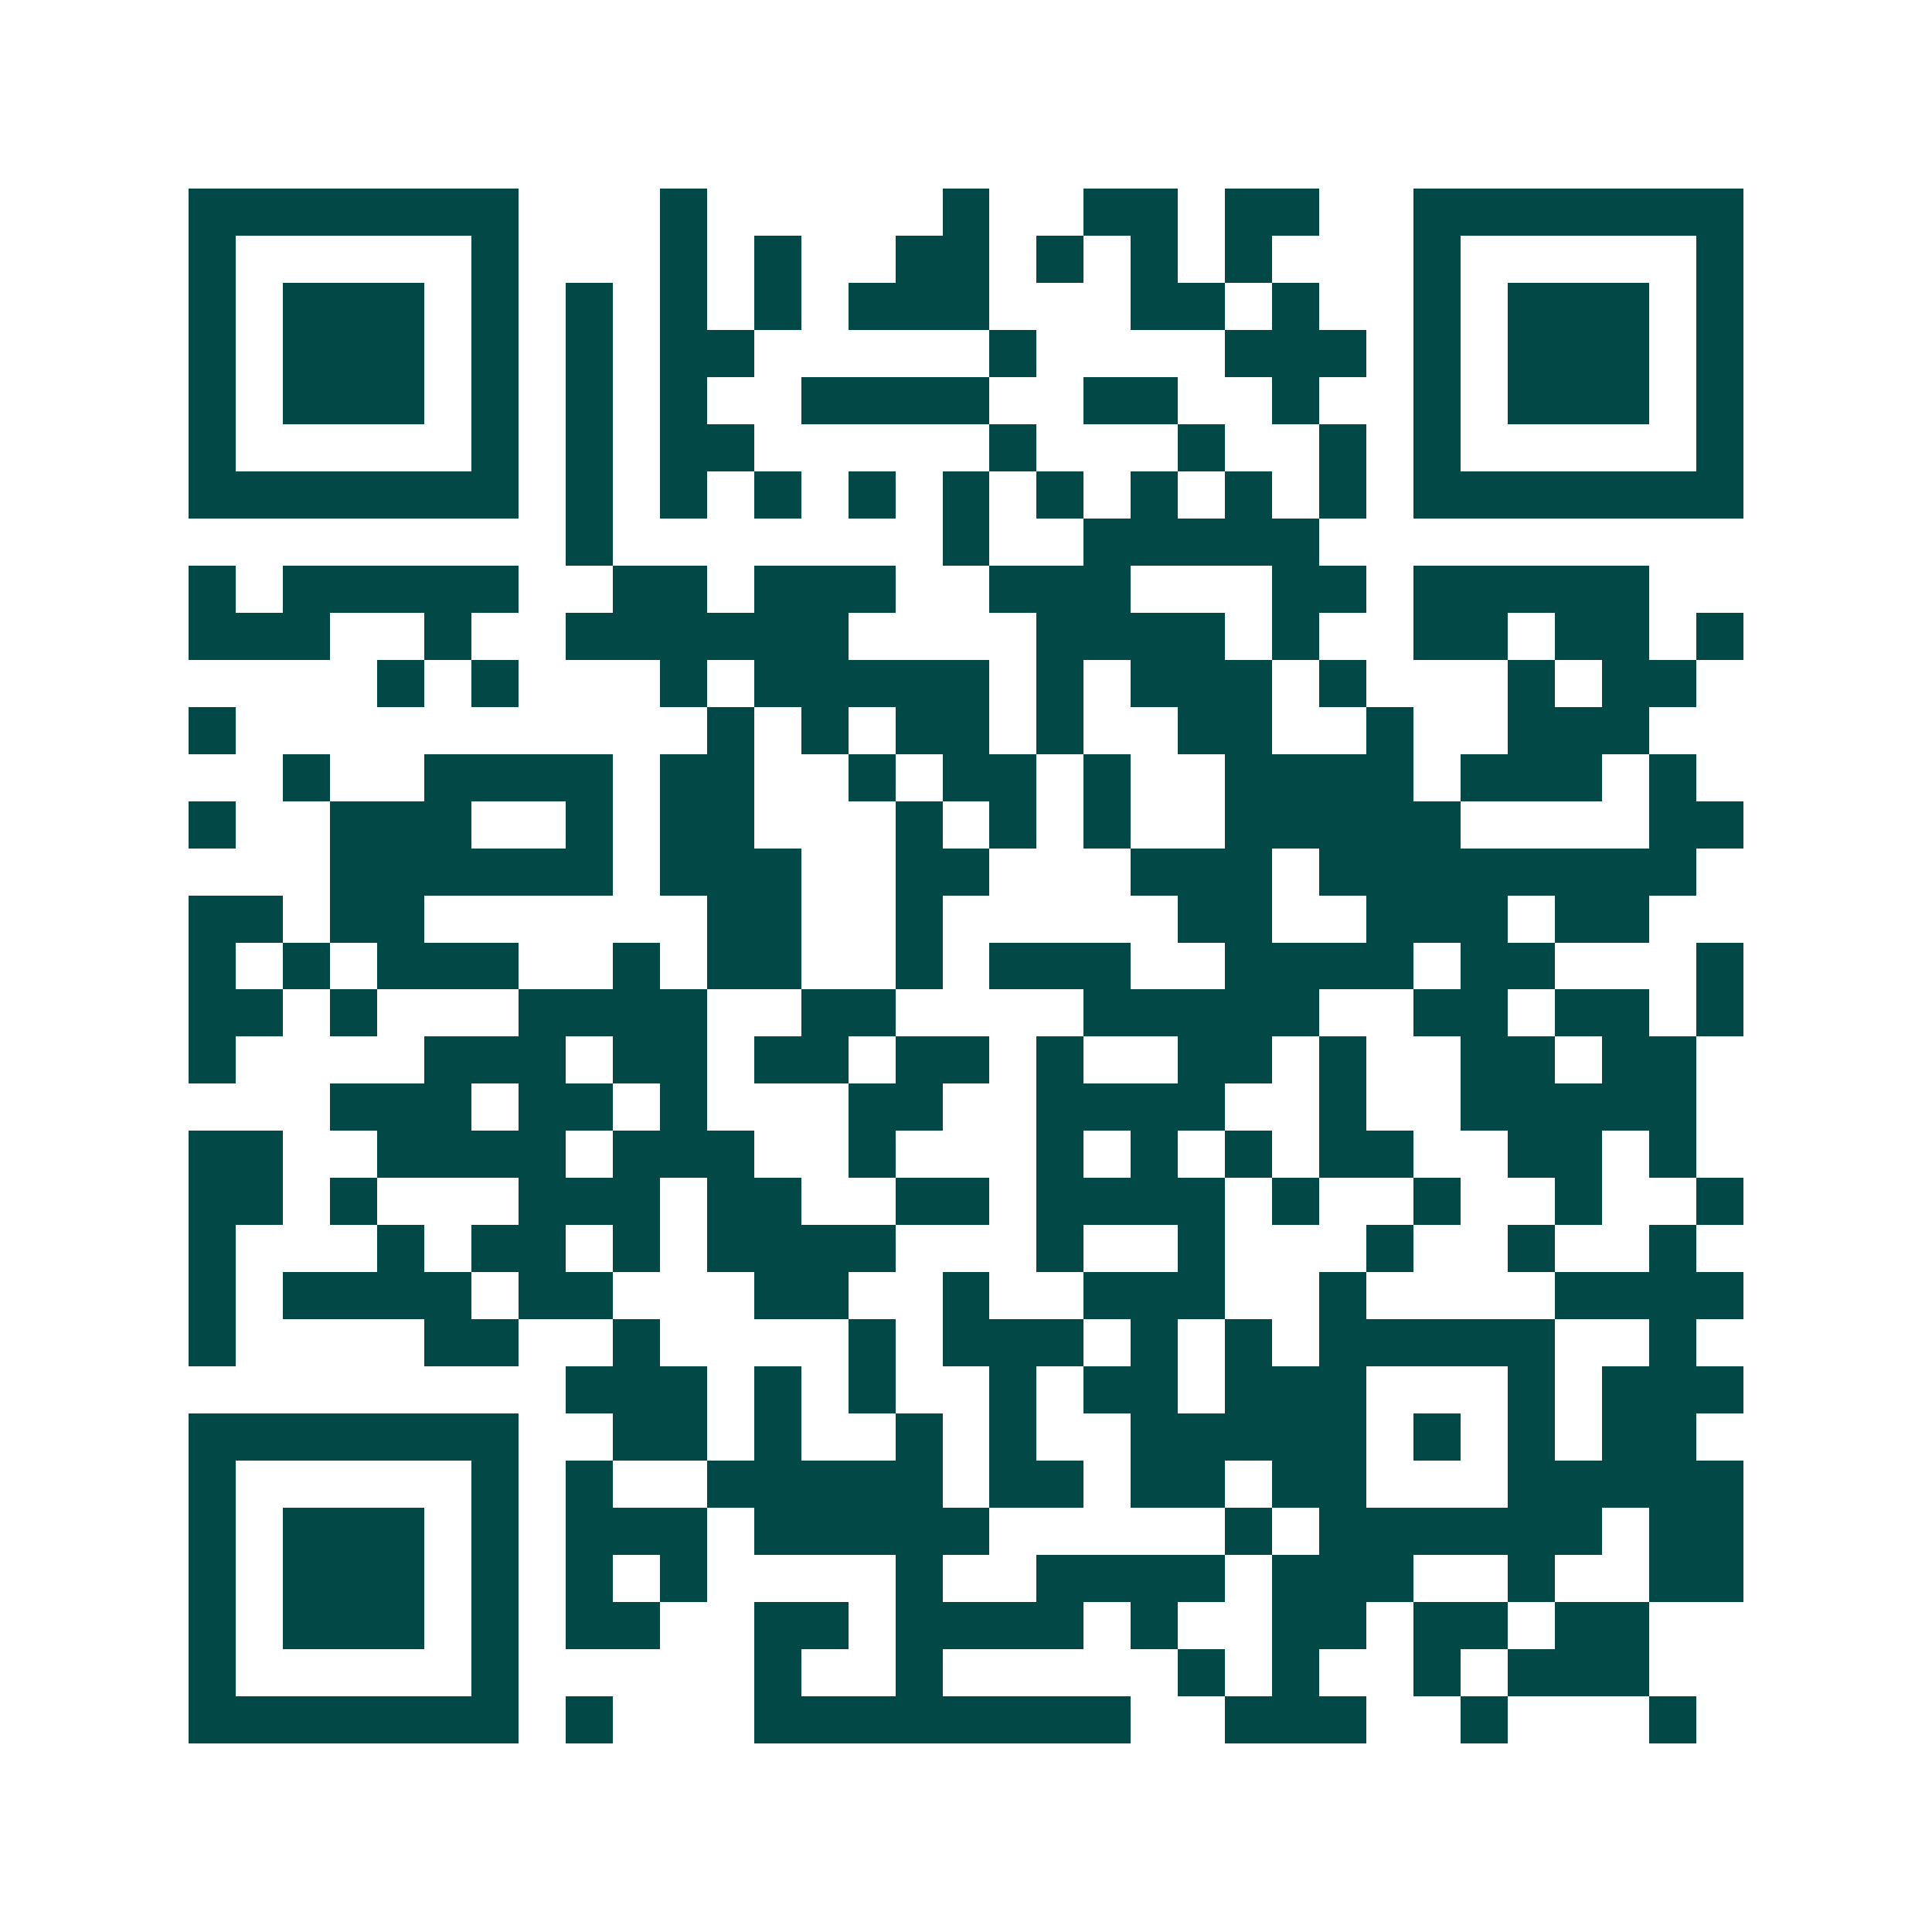 <svg xmlns="http://www.w3.org/2000/svg" width="200" height="200" viewBox="0 0 41 41" shape-rendering="crispEdges"><path fill="#ffffff" d="M0 0h41v41H0z"/><path stroke="#014847" d="M4 4.5h7m3 0h1m5 0h1m2 0h2m1 0h2m2 0h7M4 5.5h1m5 0h1m3 0h1m1 0h1m2 0h2m1 0h1m1 0h1m1 0h1m3 0h1m5 0h1M4 6.5h1m1 0h3m1 0h1m1 0h1m1 0h1m1 0h1m1 0h3m3 0h2m1 0h1m2 0h1m1 0h3m1 0h1M4 7.5h1m1 0h3m1 0h1m1 0h1m1 0h2m5 0h1m4 0h3m1 0h1m1 0h3m1 0h1M4 8.5h1m1 0h3m1 0h1m1 0h1m1 0h1m2 0h4m2 0h2m2 0h1m2 0h1m1 0h3m1 0h1M4 9.5h1m5 0h1m1 0h1m1 0h2m5 0h1m3 0h1m2 0h1m1 0h1m5 0h1M4 10.5h7m1 0h1m1 0h1m1 0h1m1 0h1m1 0h1m1 0h1m1 0h1m1 0h1m1 0h1m1 0h7M12 11.5h1m7 0h1m2 0h5M4 12.5h1m1 0h5m2 0h2m1 0h3m2 0h3m3 0h2m1 0h5M4 13.5h3m2 0h1m2 0h6m4 0h4m1 0h1m2 0h2m1 0h2m1 0h1M8 14.5h1m1 0h1m3 0h1m1 0h5m1 0h1m1 0h3m1 0h1m3 0h1m1 0h2M4 15.5h1m10 0h1m1 0h1m1 0h2m1 0h1m2 0h2m2 0h1m2 0h3M6 16.5h1m2 0h4m1 0h2m2 0h1m1 0h2m1 0h1m2 0h4m1 0h3m1 0h1M4 17.5h1m2 0h3m2 0h1m1 0h2m3 0h1m1 0h1m1 0h1m2 0h5m4 0h2M7 18.5h6m1 0h3m2 0h2m3 0h3m1 0h8M4 19.5h2m1 0h2m6 0h2m2 0h1m5 0h2m2 0h3m1 0h2M4 20.5h1m1 0h1m1 0h3m2 0h1m1 0h2m2 0h1m1 0h3m2 0h4m1 0h2m3 0h1M4 21.5h2m1 0h1m3 0h4m2 0h2m4 0h5m2 0h2m1 0h2m1 0h1M4 22.5h1m4 0h3m1 0h2m1 0h2m1 0h2m1 0h1m2 0h2m1 0h1m2 0h2m1 0h2M7 23.5h3m1 0h2m1 0h1m3 0h2m2 0h4m2 0h1m2 0h5M4 24.5h2m2 0h4m1 0h3m2 0h1m3 0h1m1 0h1m1 0h1m1 0h2m2 0h2m1 0h1M4 25.5h2m1 0h1m3 0h3m1 0h2m2 0h2m1 0h4m1 0h1m2 0h1m2 0h1m2 0h1M4 26.5h1m3 0h1m1 0h2m1 0h1m1 0h4m3 0h1m2 0h1m3 0h1m2 0h1m2 0h1M4 27.5h1m1 0h4m1 0h2m3 0h2m2 0h1m2 0h3m2 0h1m4 0h4M4 28.5h1m4 0h2m2 0h1m4 0h1m1 0h3m1 0h1m1 0h1m1 0h5m2 0h1M12 29.5h3m1 0h1m1 0h1m2 0h1m1 0h2m1 0h3m3 0h1m1 0h3M4 30.5h7m2 0h2m1 0h1m2 0h1m1 0h1m2 0h5m1 0h1m1 0h1m1 0h2M4 31.5h1m5 0h1m1 0h1m2 0h5m1 0h2m1 0h2m1 0h2m3 0h5M4 32.5h1m1 0h3m1 0h1m1 0h3m1 0h5m5 0h1m1 0h6m1 0h2M4 33.5h1m1 0h3m1 0h1m1 0h1m1 0h1m4 0h1m2 0h4m1 0h3m2 0h1m2 0h2M4 34.5h1m1 0h3m1 0h1m1 0h2m2 0h2m1 0h4m1 0h1m2 0h2m1 0h2m1 0h2M4 35.5h1m5 0h1m5 0h1m2 0h1m5 0h1m1 0h1m2 0h1m1 0h3M4 36.5h7m1 0h1m3 0h8m2 0h3m2 0h1m3 0h1"/></svg>

